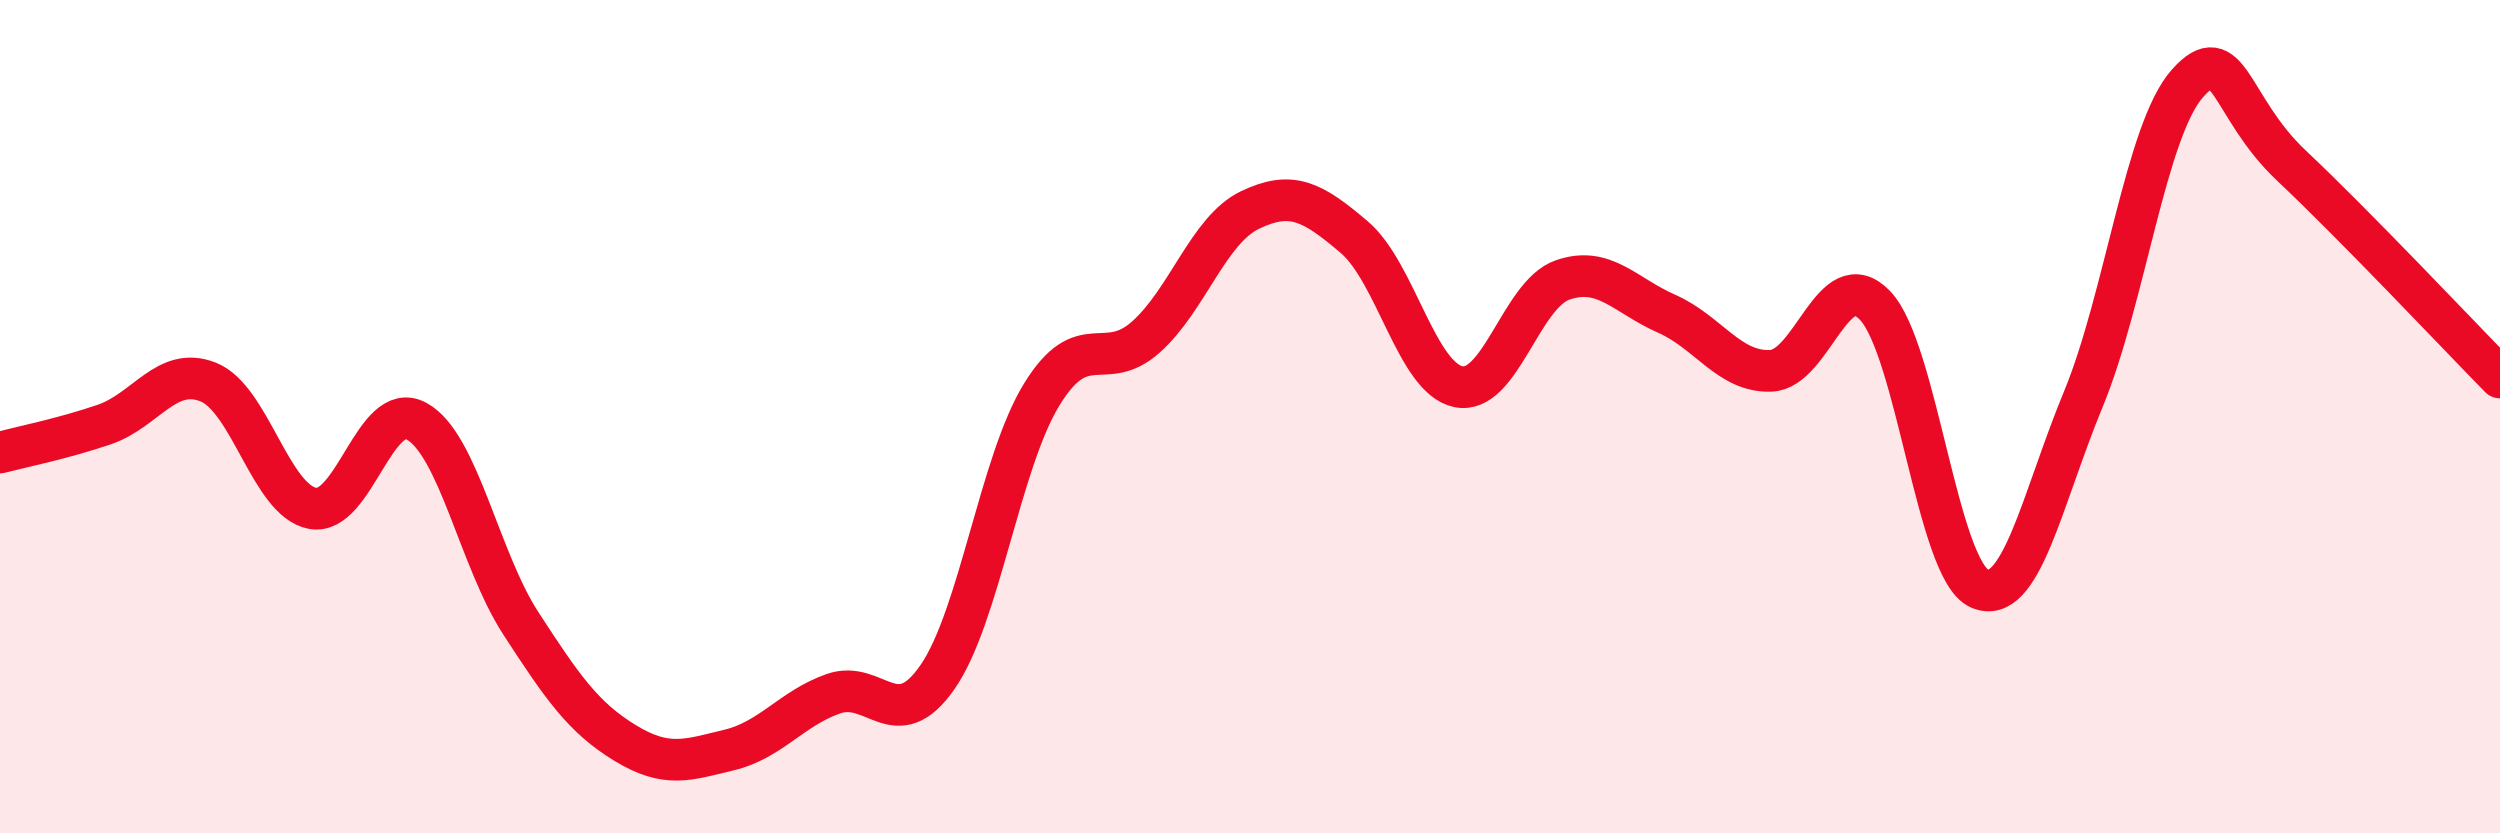 
    <svg width="60" height="20" viewBox="0 0 60 20" xmlns="http://www.w3.org/2000/svg">
      <path
        d="M 0,10.86 C 0.5,10.73 1.5,10.53 2.5,10.19 C 3.5,9.85 4,8.77 5,9.17 C 6,9.57 6.5,12.01 7.5,12.2 C 8.5,12.39 9,9.56 10,10.11 C 11,10.66 11.5,13.42 12.5,14.96 C 13.5,16.5 14,17.22 15,17.83 C 16,18.44 16.5,18.24 17.5,18 C 18.5,17.76 19,17 20,16.65 C 21,16.3 21.5,17.69 22.5,16.25 C 23.5,14.81 24,11.1 25,9.47 C 26,7.84 26.5,8.98 27.5,8.09 C 28.5,7.2 29,5.52 30,5.04 C 31,4.56 31.5,4.84 32.5,5.69 C 33.5,6.54 34,9.07 35,9.28 C 36,9.49 36.5,7.07 37.5,6.72 C 38.5,6.37 39,7.09 40,7.53 C 41,7.97 41.5,8.94 42.5,8.9 C 43.5,8.86 44,6.29 45,7.33 C 46,8.37 46.5,13.67 47.5,14.12 C 48.5,14.57 49,12 50,9.58 C 51,7.16 51.5,3.12 52.5,2 C 53.5,0.88 53.5,2.57 55,3.98 C 56.5,5.39 59,8.04 60,9.06L60 20L0 20Z"
        fill="#EB0A25"
        opacity="0.1"
        stroke-linecap="round"
        stroke-linejoin="round"
      />
      <path
        d="M 0,10.86 C 0.5,10.73 1.5,10.53 2.5,10.19 C 3.5,9.85 4,8.77 5,9.17 C 6,9.57 6.5,12.01 7.5,12.2 C 8.5,12.39 9,9.56 10,10.11 C 11,10.66 11.5,13.42 12.5,14.96 C 13.5,16.5 14,17.22 15,17.83 C 16,18.44 16.5,18.24 17.5,18 C 18.5,17.76 19,17 20,16.65 C 21,16.3 21.5,17.69 22.5,16.25 C 23.5,14.81 24,11.1 25,9.47 C 26,7.84 26.5,8.98 27.5,8.09 C 28.5,7.2 29,5.52 30,5.04 C 31,4.56 31.5,4.84 32.5,5.69 C 33.5,6.54 34,9.07 35,9.28 C 36,9.49 36.5,7.07 37.5,6.72 C 38.5,6.37 39,7.09 40,7.53 C 41,7.97 41.5,8.94 42.5,8.9 C 43.5,8.86 44,6.29 45,7.33 C 46,8.37 46.5,13.67 47.5,14.12 C 48.5,14.57 49,12 50,9.58 C 51,7.16 51.5,3.12 52.5,2 C 53.5,0.88 53.5,2.57 55,3.98 C 56.5,5.39 59,8.04 60,9.06"
        stroke="#EB0A25"
        stroke-width="1"
        fill="none"
        stroke-linecap="round"
        stroke-linejoin="round"
      />
    </svg>
  